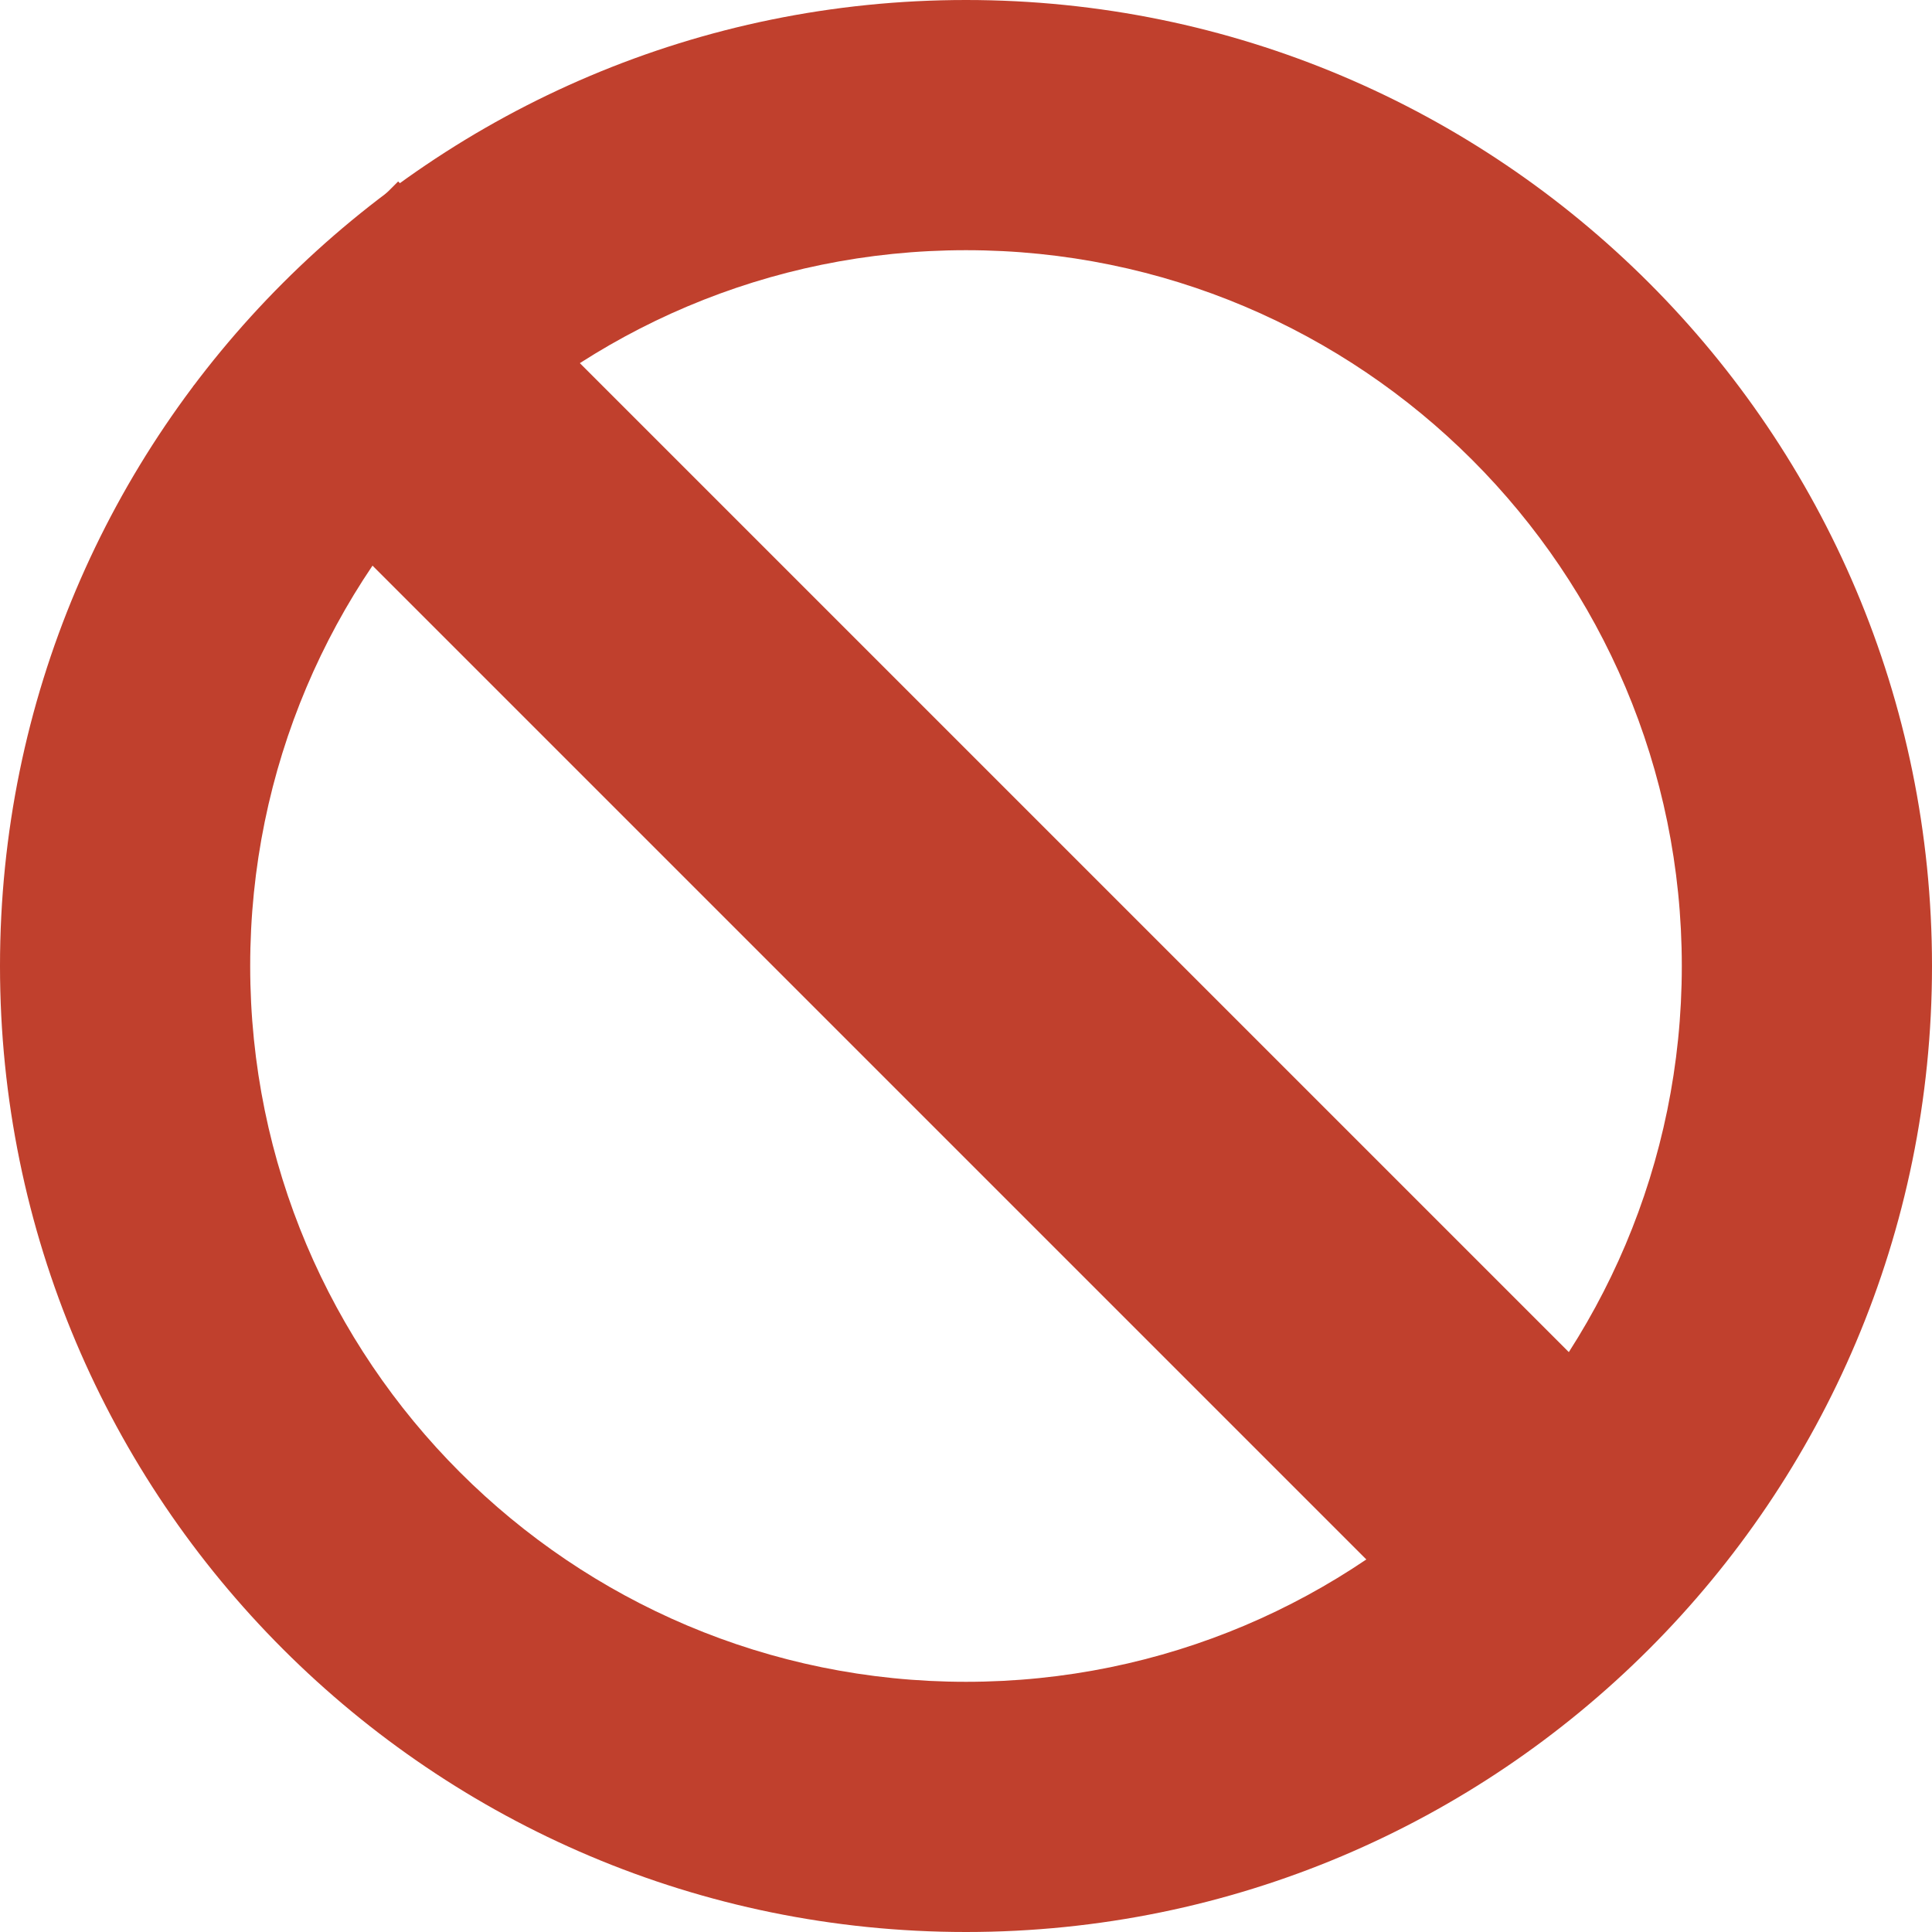 <svg width="20" height="20" viewBox="0 0 20 20" fill="none" xmlns="http://www.w3.org/2000/svg">
    <path d="M20 10C20 15.523 15.523 20 10 20C4.477 20 0 15.523 0 10C0 4.477 4.477 0 10 0C15.523 0 20 4.477 20 10ZM2.59 10C2.59 14.092 5.907 17.41 10 17.41C14.092 17.41 17.41 14.092 17.41 10C17.41 5.907 14.092 2.59 10 2.59C5.907 2.59 2.59 5.907 2.59 10Z" fill="#C0402D"/>
    <line x1="3.061" y1="2.939" x2="16.061" y2="15.939" stroke="#C0402D" stroke-width="3"/>
</svg>

